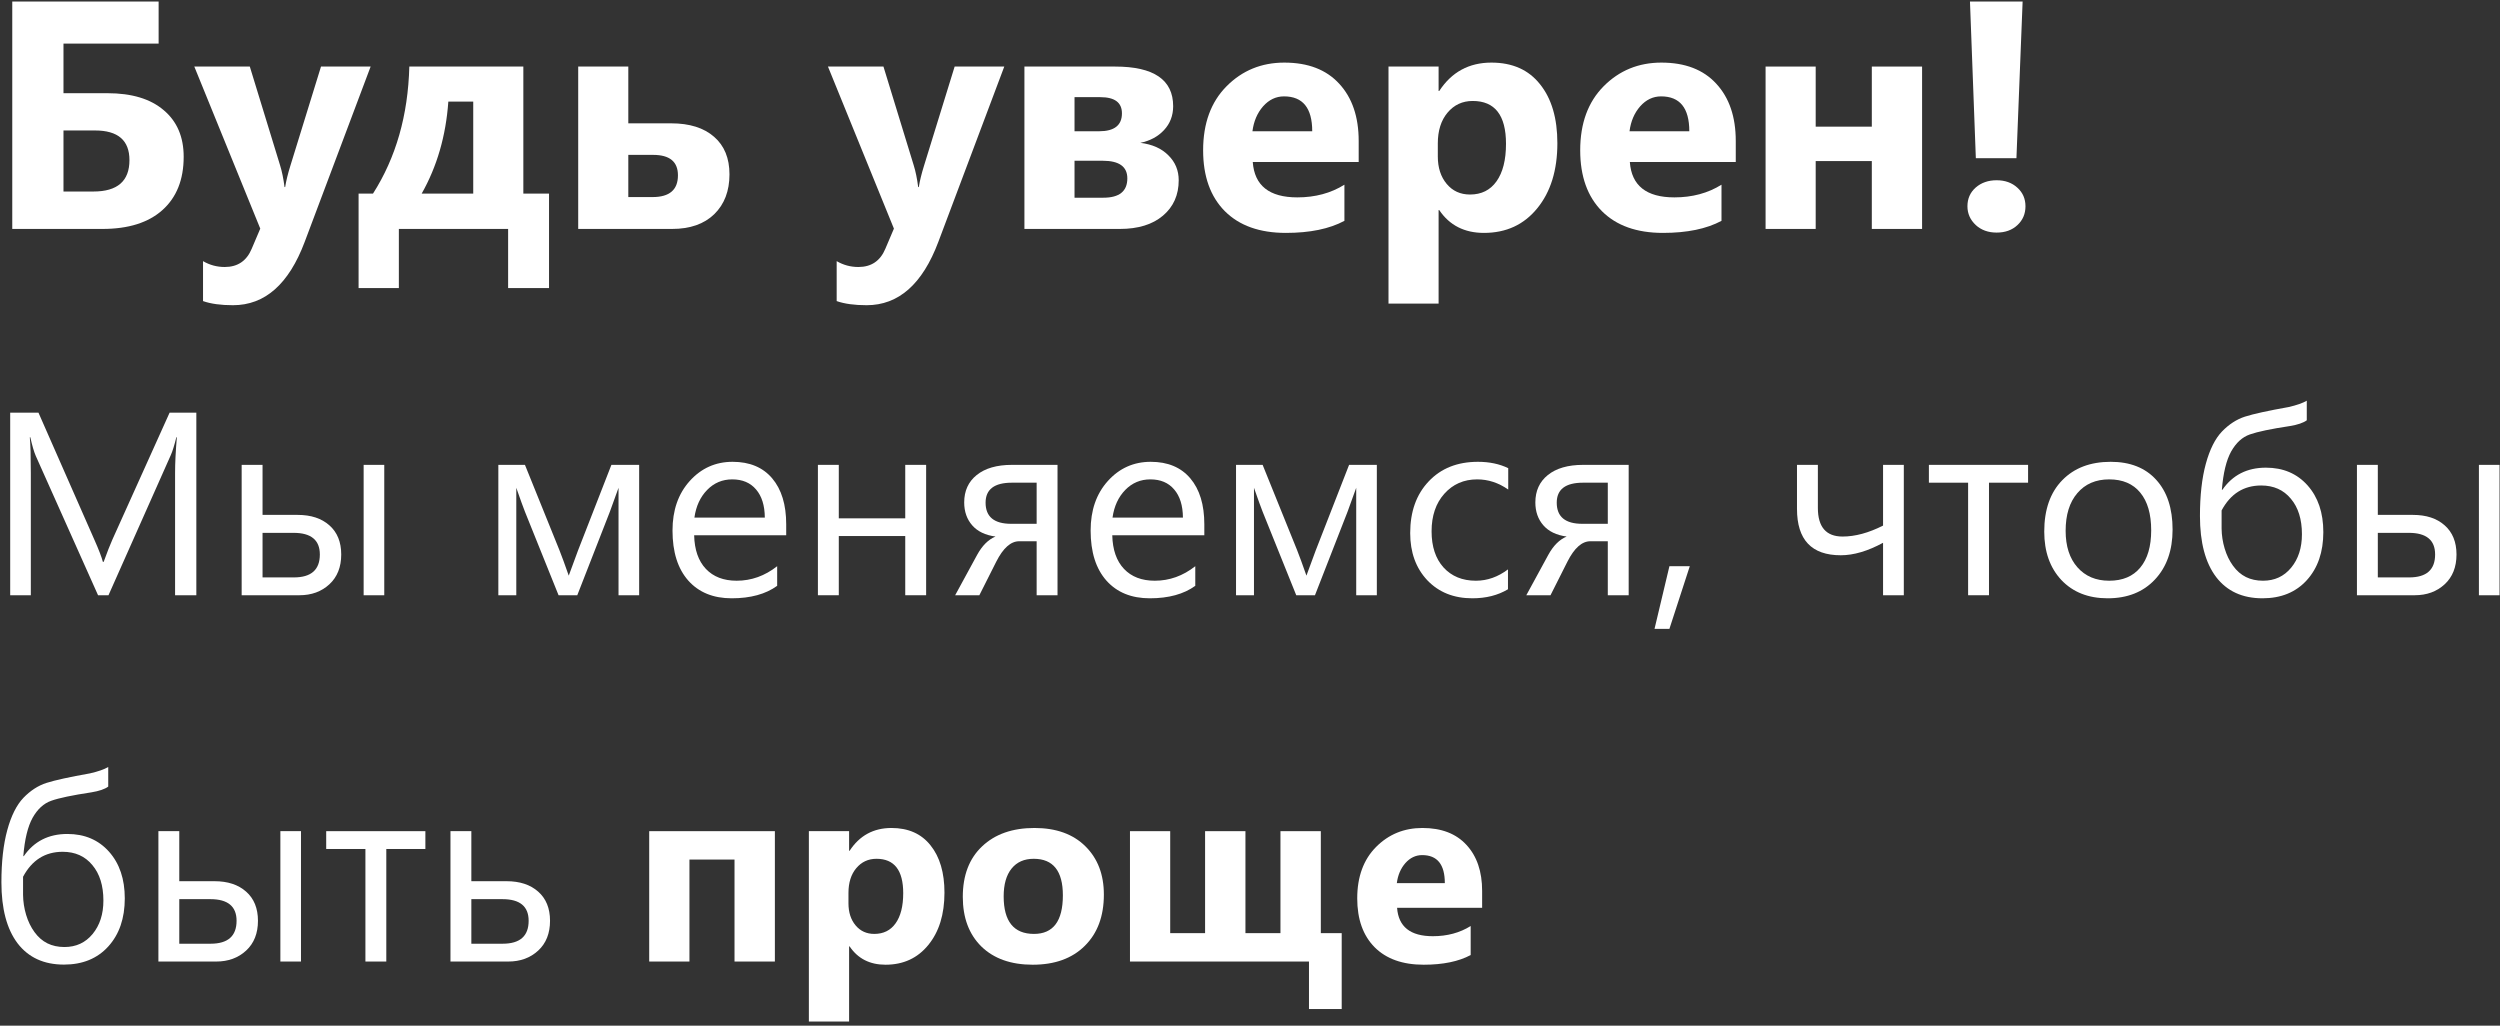 <svg width="546" height="224" viewBox="0 0 546 224" fill="none" xmlns="http://www.w3.org/2000/svg">
<rect x="0" y="0" width="546" height="224" fill="#333333" stroke="none"/>
<path d="M2.679 50V0.338H34.644V9.516H13.865V20.355H23.458C28.768 20.355 32.867 21.591 35.752 24.061C38.662 26.508 40.116 29.902 40.116 34.243C40.116 39.23 38.569 43.108 35.475 45.879C32.405 48.627 28.041 50 22.385 50H2.679ZM13.865 28.494V41.827H20.411C25.652 41.827 28.272 39.541 28.272 34.97C28.272 30.653 25.767 28.494 20.757 28.494H13.865Z" fill="white"/>
<path d="M80.947 14.537L66.54 52.84C63.077 62.052 57.859 66.658 50.886 66.658C48.231 66.658 46.05 66.358 44.341 65.758V57.031C45.796 57.885 47.377 58.312 49.086 58.312C51.902 58.312 53.865 56.984 54.973 54.329L56.843 49.931L42.436 14.537H54.557L61.172 36.113C61.588 37.452 61.911 39.033 62.142 40.858H62.28C62.488 39.518 62.869 37.96 63.423 36.182L70.107 14.537H80.947Z" fill="white"/>
<path d="M119.908 62.918H110.973V50H87.111V62.918H78.315V42.277H81.466C86.476 34.428 89.12 25.181 89.397 14.537H114.297V42.277H119.908V62.918ZM103.354 42.277V22.191H97.916C97.385 29.671 95.446 36.367 92.098 42.277H103.354Z" fill="white"/>
<path d="M126.28 50V14.537H137.223V26.936H146.574C150.591 26.936 153.72 27.917 155.959 29.879C158.199 31.819 159.318 34.554 159.318 38.087C159.318 41.712 158.21 44.609 155.994 46.779C153.777 48.927 150.707 50 146.782 50H126.28ZM137.223 33.827V43.039H142.522C146.216 43.039 148.063 41.458 148.063 38.295C148.063 35.316 146.262 33.827 142.661 33.827H137.223Z" fill="white"/>
<path d="M219.335 14.537L204.928 52.84C201.465 62.052 196.247 66.658 189.275 66.658C186.62 66.658 184.438 66.358 182.729 65.758V57.031C184.184 57.885 185.765 58.312 187.474 58.312C190.291 58.312 192.253 56.984 193.361 54.329L195.231 49.931L180.825 14.537H192.946L199.56 36.113C199.976 37.452 200.299 39.033 200.53 40.858H200.669C200.876 39.518 201.257 37.96 201.811 36.182L208.495 14.537H219.335Z" fill="white"/>
<path d="M223.733 50V14.537H243.543C251.993 14.537 256.218 17.423 256.218 23.195C256.218 25.25 255.548 26.993 254.209 28.425C252.893 29.833 251.173 30.757 249.049 31.195C251.658 31.518 253.701 32.43 255.179 33.931C256.68 35.409 257.43 37.221 257.43 39.368C257.43 42.578 256.287 45.152 254.001 47.091C251.716 49.031 248.576 50 244.582 50H223.733ZM234.677 21.221V28.667H240.045C243.37 28.667 245.032 27.363 245.032 24.754C245.032 22.399 243.462 21.221 240.322 21.221H234.677ZM234.677 35.109V43.178H240.98C244.466 43.178 246.209 41.769 246.209 38.953C246.209 36.39 244.42 35.109 240.841 35.109H234.677Z" fill="white"/>
<path d="M296.737 35.386H273.603C273.972 40.534 277.216 43.108 283.334 43.108C287.236 43.108 290.665 42.185 293.62 40.338V48.234C290.342 49.989 286.082 50.866 280.841 50.866C275.115 50.866 270.671 49.285 267.508 46.121C264.345 42.935 262.763 38.502 262.763 32.823C262.763 26.936 264.472 22.272 267.889 18.832C271.306 15.392 275.508 13.672 280.495 13.672C285.666 13.672 289.661 15.207 292.477 18.278C295.317 21.348 296.737 25.516 296.737 30.78V35.386ZM286.59 28.667C286.59 23.588 284.535 21.048 280.425 21.048C278.671 21.048 277.147 21.775 275.854 23.23C274.584 24.684 273.811 26.497 273.534 28.667H286.59Z" fill="white"/>
<path d="M314.33 45.879H314.191V66.312H303.248V14.537H314.191V19.871H314.33C317.031 15.738 320.829 13.672 325.724 13.672C330.318 13.672 333.862 15.253 336.356 18.416C338.872 21.556 340.13 25.839 340.13 31.265C340.13 37.175 338.664 41.919 335.732 45.498C332.823 49.077 328.944 50.866 324.096 50.866C319.825 50.866 316.569 49.204 314.33 45.879ZM314.018 31.334V34.173C314.018 36.621 314.665 38.618 315.958 40.165C317.25 41.712 318.947 42.485 321.048 42.485C323.542 42.485 325.47 41.527 326.832 39.611C328.217 37.671 328.91 34.935 328.91 31.403C328.91 25.169 326.486 22.052 321.637 22.052C319.398 22.052 317.562 22.907 316.131 24.615C314.722 26.301 314.018 28.54 314.018 31.334Z" fill="white"/>
<path d="M379.091 35.386H355.957C356.327 40.534 359.57 43.108 365.689 43.108C369.59 43.108 373.019 42.185 375.974 40.338V48.234C372.696 49.989 368.436 50.866 363.195 50.866C357.469 50.866 353.025 49.285 349.862 46.121C346.699 42.935 345.117 38.502 345.117 32.823C345.117 26.936 346.826 22.272 350.243 18.832C353.66 15.392 357.862 13.672 362.849 13.672C368.021 13.672 372.015 15.207 374.831 18.278C377.671 21.348 379.091 25.516 379.091 30.78V35.386ZM368.944 28.667C368.944 23.588 366.889 21.048 362.78 21.048C361.025 21.048 359.501 21.775 358.208 23.23C356.938 24.684 356.165 26.497 355.888 28.667H368.944Z" fill="white"/>
<path d="M419.783 50H408.805V35.178H396.546V50H385.602V14.537H396.546V27.663H408.805V14.537H419.783V50Z" fill="white"/>
<path d="M441.74 0.338L440.389 34.554H431.523L430.242 0.338H441.74ZM436.06 50.797C434.213 50.797 432.689 50.243 431.489 49.134C430.288 48.003 429.688 46.641 429.688 45.048C429.688 43.386 430.288 42.023 431.489 40.961C432.713 39.899 434.236 39.368 436.06 39.368C437.907 39.368 439.42 39.911 440.597 40.996C441.775 42.058 442.363 43.409 442.363 45.048C442.363 46.71 441.775 48.084 440.597 49.169C439.443 50.254 437.93 50.797 436.06 50.797Z" fill="white"/>
<path d="M42.88 130H38.237V103.25C38.237 101.137 38.366 98.551 38.626 95.492H38.515C38.07 97.291 37.671 98.579 37.319 99.358L23.694 130H21.414L7.816 99.58C7.427 98.69 7.028 97.328 6.621 95.492H6.509C6.658 97.087 6.732 99.691 6.732 103.306V130H2.227V90.126H8.4L20.635 117.932C21.581 120.064 22.192 121.658 22.47 122.715H22.637C23.434 120.527 24.074 118.896 24.556 117.821L37.041 90.126H42.88V130Z" fill="white"/>
<path d="M83.923 130H79.418V101.526H83.923V130ZM52.779 130V101.526H57.34V112.454H65.014C67.925 112.454 70.233 113.214 71.938 114.734C73.662 116.255 74.524 118.377 74.524 121.102C74.524 123.846 73.662 126.015 71.938 127.609C70.214 129.203 68.036 130 65.403 130H52.779ZM57.34 116.375V126.107H64.18C67.962 126.107 69.853 124.439 69.853 121.102C69.853 117.951 67.943 116.375 64.124 116.375H57.34Z" fill="white"/>
<path d="M139.591 130H135.086V106.532C134.679 107.718 134.048 109.461 133.196 111.759L126.077 130H121.99L114.649 111.759C114.259 110.777 113.629 109.034 112.758 106.532V130H108.837V101.526H114.649L122.156 120.101C122.694 121.454 123.38 123.327 124.214 125.718L126.244 120.212L133.529 101.526H139.591V130Z" fill="white"/>
<path d="M171.708 116.903H151.603C151.678 120.073 152.53 122.52 154.162 124.244C155.793 125.968 158.036 126.83 160.891 126.83C164.098 126.83 167.045 125.774 169.733 123.66V127.943C167.231 129.759 163.922 130.668 159.806 130.668C155.784 130.668 152.623 129.379 150.324 126.802C148.026 124.207 146.876 120.565 146.876 115.875C146.876 111.444 148.128 107.838 150.63 105.058C153.151 102.259 156.275 100.859 160.001 100.859C163.727 100.859 166.61 102.064 168.649 104.474C170.688 106.884 171.708 110.23 171.708 114.512V116.903ZM167.036 113.038C167.018 110.406 166.378 108.358 165.117 106.893C163.875 105.429 162.142 104.696 159.918 104.696C157.767 104.696 155.941 105.466 154.44 107.004C152.938 108.543 152.011 110.554 151.659 113.038H167.036Z" fill="white"/>
<path d="M202.267 130H197.707V117.07H183.192V130H178.631V101.526H183.192V113.205H197.707V101.526H202.267V130Z" fill="white"/>
<path d="M230.963 130H226.403V118.21H222.593C220.758 118.21 219.09 119.693 217.588 122.659L213.89 130H208.607L213.389 121.213C214.502 119.174 215.846 117.83 217.421 117.181C215.197 116.885 213.501 116.069 212.333 114.734C211.165 113.4 210.581 111.731 210.581 109.729C210.581 107.208 211.489 105.215 213.306 103.751C215.141 102.268 217.709 101.526 221.008 101.526H230.963V130ZM226.403 114.401V105.419H221.008C217.171 105.419 215.252 106.875 215.252 109.785C215.252 112.862 217.115 114.401 220.842 114.401H226.403Z" fill="white"/>
<path d="M263.024 116.903H242.92C242.994 120.073 243.847 122.52 245.478 124.244C247.109 125.968 249.352 126.83 252.207 126.83C255.414 126.83 258.362 125.774 261.05 123.66V127.943C258.547 129.759 255.238 130.668 251.123 130.668C247.1 130.668 243.939 129.379 241.641 126.802C239.342 124.207 238.193 120.565 238.193 115.875C238.193 111.444 239.444 107.838 241.947 105.058C244.468 102.259 247.591 100.859 251.317 100.859C255.043 100.859 257.926 102.064 259.965 104.474C262.004 106.884 263.024 110.23 263.024 114.512V116.903ZM258.352 113.038C258.334 110.406 257.694 108.358 256.434 106.893C255.192 105.429 253.459 104.696 251.234 104.696C249.084 104.696 247.258 105.466 245.756 107.004C244.255 108.543 243.328 110.554 242.975 113.038H258.352Z" fill="white"/>
<path d="M300.702 130H296.197V106.532C295.789 107.718 295.159 109.461 294.306 111.759L287.188 130H283.1L275.759 111.759C275.37 110.777 274.74 109.034 273.868 106.532V130H269.948V101.526H275.759L283.267 120.101C283.805 121.454 284.49 123.327 285.325 125.718L287.355 120.212L294.64 101.526H300.702V130Z" fill="white"/>
<path d="M329.342 128.693C327.155 130.01 324.56 130.668 321.556 130.668C317.497 130.668 314.216 129.351 311.713 126.719C309.229 124.068 307.987 120.639 307.987 116.431C307.987 111.741 309.331 107.978 312.019 105.141C314.707 102.286 318.294 100.859 322.78 100.859C325.283 100.859 327.489 101.323 329.398 102.249V106.921C327.285 105.438 325.023 104.696 322.613 104.696C319.703 104.696 317.311 105.744 315.439 107.838C313.585 109.915 312.658 112.649 312.658 116.041C312.658 119.378 313.53 122.011 315.272 123.938C317.033 125.866 319.388 126.83 322.335 126.83C324.819 126.83 327.155 126.005 329.342 124.356V128.693Z" fill="white"/>
<path d="M355.703 130H351.143V118.21H347.333C345.498 118.21 343.829 119.693 342.328 122.659L338.63 130H333.346L338.129 121.213C339.241 119.174 340.585 117.83 342.161 117.181C339.937 116.885 338.24 116.069 337.073 114.734C335.905 113.4 335.321 111.731 335.321 109.729C335.321 107.208 336.229 105.215 338.046 103.751C339.881 102.268 342.448 101.526 345.748 101.526H355.703V130ZM351.143 114.401V105.419H345.748C341.911 105.419 339.992 106.875 339.992 109.785C339.992 112.862 341.855 114.401 345.581 114.401H351.143Z" fill="white"/>
<path d="M369.05 123.66L364.601 137.341H361.348L364.601 123.66H369.05Z" fill="white"/>
<path d="M415.793 130H411.26V118.544C407.923 120.361 404.846 121.269 402.028 121.269C395.651 121.269 392.463 117.895 392.463 111.147V101.526H397.023V110.925C397.023 115.096 398.821 117.181 402.418 117.181C405.161 117.181 408.109 116.384 411.26 114.79V101.526H415.793V130Z" fill="white"/>
<path d="M442.932 105.419H434.395V130H429.835V105.419H421.27V101.526H442.932V105.419Z" fill="white"/>
<path d="M460.311 130.668C456.103 130.668 452.738 129.342 450.217 126.691C447.714 124.022 446.463 120.49 446.463 116.097C446.463 111.314 447.77 107.579 450.384 104.891C452.998 102.203 456.529 100.859 460.978 100.859C465.223 100.859 468.532 102.166 470.905 104.78C473.296 107.394 474.492 111.018 474.492 115.652C474.492 120.194 473.204 123.836 470.627 126.58C468.069 129.305 464.63 130.668 460.311 130.668ZM460.644 104.696C457.715 104.696 455.398 105.697 453.693 107.699C451.987 109.683 451.135 112.427 451.135 115.93C451.135 119.304 451.997 121.964 453.721 123.911C455.445 125.857 457.752 126.83 460.644 126.83C463.592 126.83 465.853 125.876 467.429 123.966C469.023 122.057 469.82 119.341 469.82 115.819C469.82 112.26 469.023 109.516 467.429 107.588C465.853 105.66 463.592 104.696 460.644 104.696Z" fill="white"/>
<path d="M503.8 87.512V91.794C503.04 92.35 501.816 92.767 500.13 93.046C495.959 93.676 493.039 94.287 491.37 94.881C489.721 95.455 488.358 96.697 487.283 98.607C486.226 100.516 485.55 103.306 485.253 106.976H485.364C487.589 103.751 490.759 102.138 494.874 102.138C498.637 102.138 501.668 103.427 503.967 106.003C506.265 108.58 507.415 111.982 507.415 116.208C507.415 120.565 506.21 124.068 503.8 126.719C501.409 129.351 498.183 130.668 494.123 130.668C489.748 130.668 486.375 129.12 484.002 126.024C481.647 122.91 480.47 118.47 480.47 112.705C480.47 108.219 480.897 104.418 481.749 101.304C482.602 98.171 483.779 95.817 485.281 94.241C486.801 92.665 488.479 91.581 490.314 90.988C492.168 90.395 495.338 89.699 499.824 88.902C501.603 88.495 502.929 88.031 503.8 87.512ZM485.197 111.481V115.43C485.216 116.913 485.438 118.368 485.865 119.795C486.291 121.223 486.903 122.483 487.7 123.577C488.497 124.671 489.433 125.486 490.508 126.024C491.602 126.562 492.844 126.83 494.235 126.83C496.774 126.83 498.823 125.885 500.38 123.994C501.955 122.085 502.743 119.647 502.743 116.681C502.743 113.418 501.937 110.832 500.324 108.923C498.73 106.995 496.57 106.031 493.845 106.031C490.026 106.031 487.144 107.848 485.197 111.481Z" fill="white"/>
<path d="M545.899 130H541.394V101.526H545.899V130ZM514.756 130V101.526H519.316V112.454H526.991C529.901 112.454 532.209 113.214 533.914 114.734C535.638 116.255 536.5 118.377 536.5 121.102C536.5 123.846 535.638 126.015 533.914 127.609C532.19 129.203 530.012 130 527.38 130H514.756ZM519.316 116.375V126.107H526.156C529.938 126.107 531.829 124.439 531.829 121.102C531.829 117.951 529.919 116.375 526.101 116.375H519.316Z" fill="white"/>
<path d="M23.638 167.512V171.794C22.878 172.35 21.655 172.767 19.968 173.045C15.797 173.676 12.877 174.287 11.209 174.881C9.559 175.455 8.196 176.697 7.121 178.607C6.065 180.516 5.388 183.306 5.091 186.976H5.203C7.427 183.751 10.597 182.138 14.712 182.138C18.476 182.138 21.506 183.427 23.805 186.003C26.104 188.58 27.253 191.982 27.253 196.208C27.253 200.565 26.048 204.068 23.638 206.719C21.247 209.351 18.021 210.668 13.962 210.668C9.587 210.668 6.213 209.12 3.84 206.024C1.486 202.91 0.309 198.47 0.309 192.705C0.309 188.219 0.735 184.418 1.588 181.304C2.44 178.171 3.618 175.817 5.119 174.241C6.639 172.665 8.317 171.581 10.152 170.988C12.006 170.395 15.176 169.699 19.662 168.902C21.442 168.494 22.767 168.031 23.638 167.512ZM5.036 191.481V195.43C5.054 196.913 5.277 198.368 5.703 199.795C6.129 201.223 6.741 202.483 7.538 203.577C8.335 204.671 9.272 205.486 10.347 206.024C11.44 206.562 12.682 206.83 14.073 206.83C16.612 206.83 18.661 205.885 20.218 203.994C21.794 202.085 22.582 199.647 22.582 196.681C22.582 193.418 21.775 190.832 20.162 188.923C18.568 186.995 16.409 186.031 13.684 186.031C9.865 186.031 6.982 187.848 5.036 191.481Z" fill="white"/>
<path d="M65.737 210H61.233V181.526H65.737V210ZM34.594 210V181.526H39.154V192.454H46.829C49.739 192.454 52.047 193.214 53.753 194.734C55.477 196.255 56.339 198.377 56.339 201.102C56.339 203.846 55.477 206.015 53.753 207.609C52.029 209.203 49.85 210 47.218 210H34.594ZM39.154 196.375V206.107H45.995C49.776 206.107 51.667 204.439 51.667 201.102C51.667 197.951 49.758 196.375 45.939 196.375H39.154Z" fill="white"/>
<path d="M92.904 185.419H84.368V210H79.807V185.419H71.243V181.526H92.904V185.419Z" fill="white"/>
<path d="M98.382 210V181.526H102.942V192.454H110.617C113.527 192.454 115.835 193.214 117.541 194.734C119.265 196.255 120.127 198.377 120.127 201.102C120.127 203.846 119.265 206.015 117.541 207.609C115.817 209.203 113.638 210 111.006 210H98.382ZM102.942 196.375V206.107H109.783C113.564 206.107 115.455 204.439 115.455 201.102C115.455 197.951 113.546 196.375 109.727 196.375H102.942Z" fill="white"/>
<path d="M169.233 210H160.418V187.727H150.575V210H141.788V181.526H169.233V210Z" fill="white"/>
<path d="M185.555 206.691H185.444V223.097H176.657V181.526H185.444V185.809H185.555C187.724 182.49 190.773 180.831 194.703 180.831C198.392 180.831 201.238 182.101 203.24 184.641C205.261 187.162 206.271 190.601 206.271 194.957C206.271 199.703 205.094 203.512 202.74 206.385C200.404 209.259 197.289 210.695 193.397 210.695C189.967 210.695 187.353 209.361 185.555 206.691ZM185.305 195.013V197.293C185.305 199.258 185.824 200.861 186.862 202.103C187.9 203.345 189.263 203.966 190.95 203.966C192.952 203.966 194.5 203.197 195.593 201.658C196.706 200.101 197.262 197.904 197.262 195.068C197.262 190.063 195.315 187.56 191.422 187.56C189.624 187.56 188.15 188.246 187.001 189.618C185.87 190.971 185.305 192.77 185.305 195.013Z" fill="white"/>
<path d="M225.541 210.695C220.795 210.695 217.06 209.37 214.335 206.719C211.628 204.05 210.275 200.435 210.275 195.875C210.275 191.166 211.684 187.486 214.502 184.835C217.319 182.166 221.129 180.831 225.93 180.831C230.657 180.831 234.365 182.166 237.053 184.835C239.741 187.486 241.085 190.999 241.085 195.374C241.085 200.101 239.694 203.836 236.914 206.58C234.152 209.324 230.361 210.695 225.541 210.695ZM225.763 187.56C223.687 187.56 222.074 188.274 220.925 189.702C219.776 191.129 219.201 193.15 219.201 195.763C219.201 201.232 221.407 203.966 225.819 203.966C230.027 203.966 232.131 201.158 232.131 195.541C232.131 190.221 230.008 187.56 225.763 187.56Z" fill="white"/>
<path d="M293.027 220.372H285.881V210H246.785V181.526H255.572V203.799H263.191V181.526H272.005V203.799H279.652V181.526H288.467V203.799H293.027V220.372Z" fill="white"/>
<path d="M323.698 198.266H305.123C305.419 202.4 308.024 204.467 312.936 204.467C316.069 204.467 318.822 203.725 321.195 202.242V208.582C318.563 209.991 315.142 210.695 310.934 210.695C306.337 210.695 302.769 209.426 300.229 206.886C297.689 204.328 296.419 200.768 296.419 196.208C296.419 191.481 297.791 187.737 300.535 184.974C303.278 182.212 306.652 180.831 310.656 180.831C314.809 180.831 318.016 182.064 320.277 184.53C322.557 186.995 323.698 190.341 323.698 194.568V198.266ZM315.55 192.871C315.55 188.793 313.9 186.754 310.601 186.754C309.192 186.754 307.968 187.338 306.93 188.506C305.911 189.674 305.29 191.129 305.067 192.871H315.55Z" fill="white"/>
</svg>
